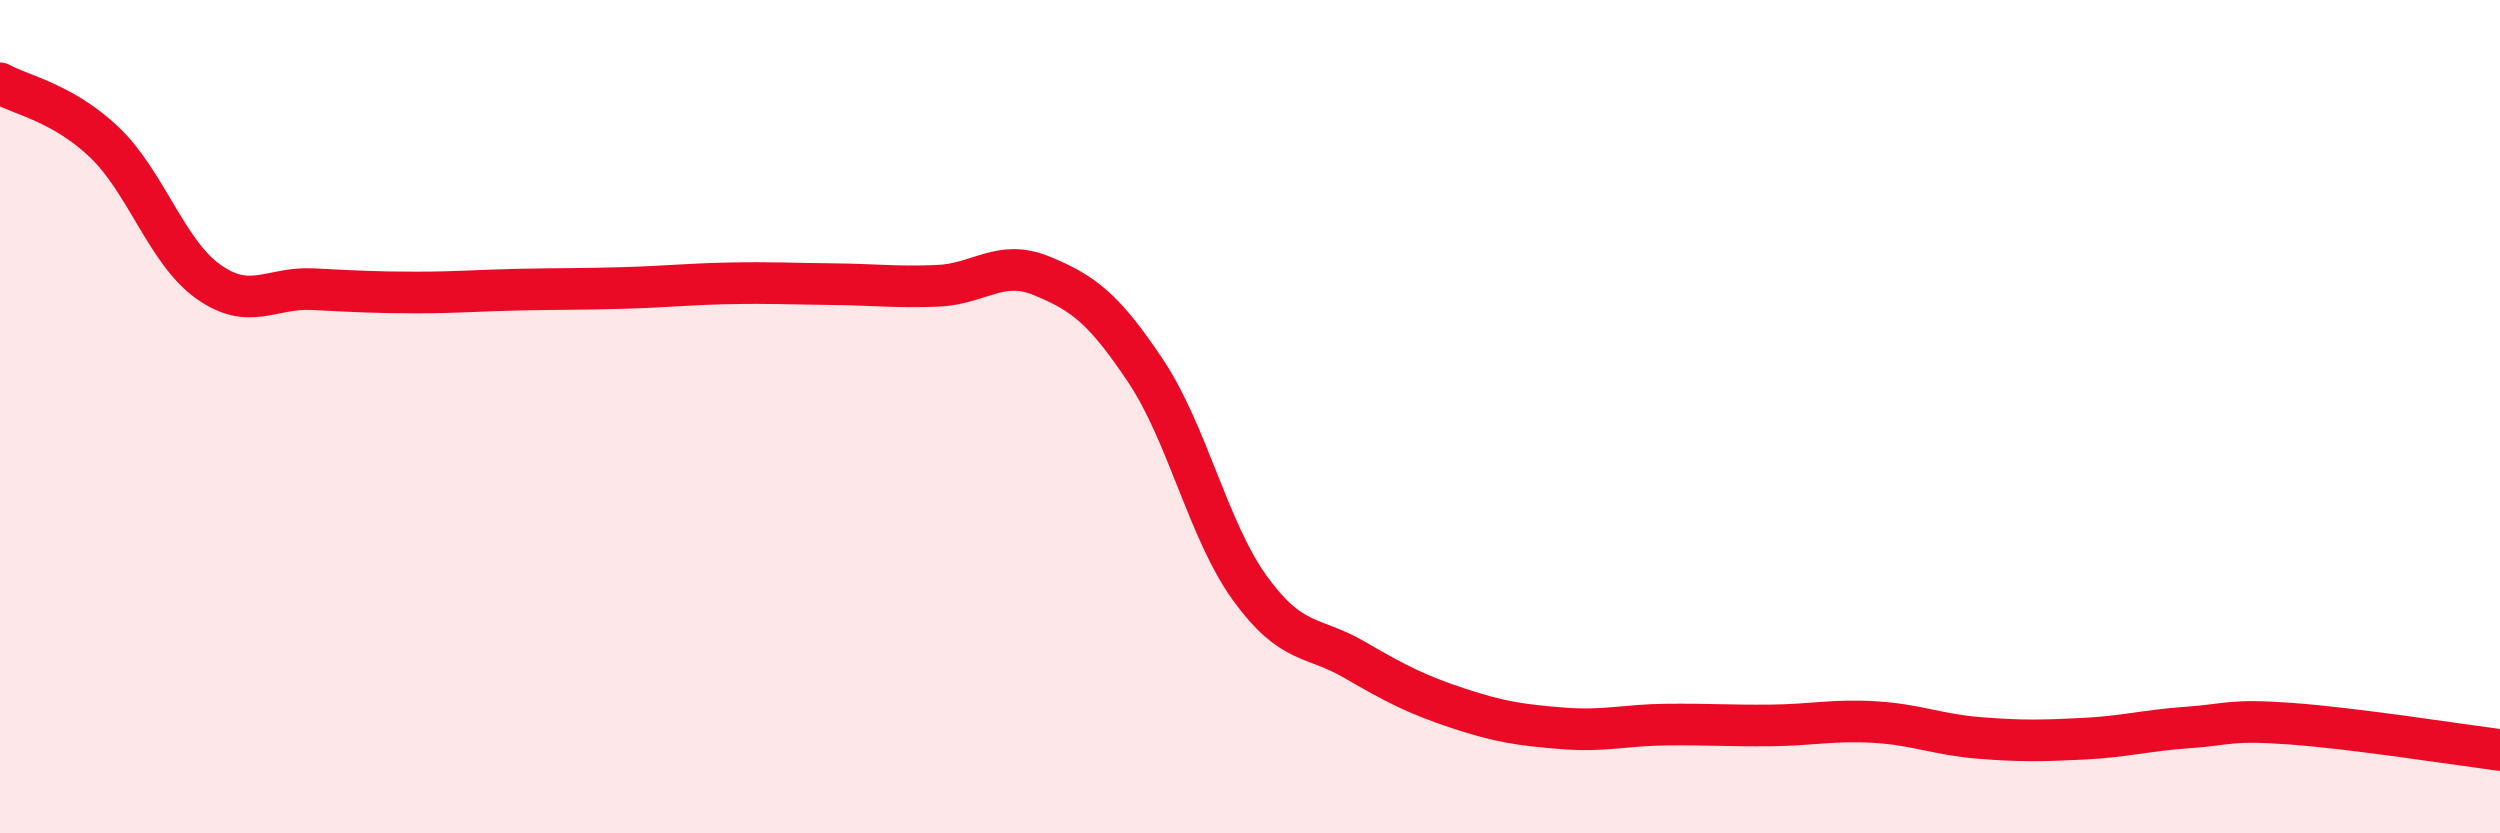 
    <svg width="60" height="20" viewBox="0 0 60 20" xmlns="http://www.w3.org/2000/svg">
      <path
        d="M 0,2 C 0.5,2.28 1.5,2.46 2.5,3.41 C 3.5,4.36 4,6.05 5,6.76 C 6,7.47 6.5,6.89 7.5,6.94 C 8.5,6.99 9,7.02 10,7.02 C 11,7.02 11.5,6.97 12.5,6.95 C 13.5,6.93 14,6.94 15,6.91 C 16,6.88 16.5,6.82 17.5,6.8 C 18.5,6.78 19,6.81 20,6.82 C 21,6.83 21.5,6.9 22.5,6.86 C 23.5,6.82 24,6.21 25,6.62 C 26,7.03 26.5,7.41 27.5,8.91 C 28.5,10.41 29,12.74 30,14.12 C 31,15.5 31.5,15.25 32.5,15.83 C 33.5,16.41 34,16.67 35,17 C 36,17.33 36.5,17.4 37.5,17.48 C 38.5,17.56 39,17.4 40,17.39 C 41,17.38 41.5,17.42 42.5,17.41 C 43.5,17.4 44,17.27 45,17.33 C 46,17.39 46.5,17.63 47.5,17.71 C 48.5,17.79 49,17.78 50,17.73 C 51,17.68 51.5,17.53 52.5,17.46 C 53.5,17.39 53.5,17.26 55,17.37 C 56.5,17.48 59,17.87 60,18L60 20L0 20Z"
        fill="#EB0A25"
        opacity="0.1"
        stroke-linecap="round"
        stroke-linejoin="round"
      />
      <path
        d="M 0,2 C 0.5,2.28 1.5,2.46 2.5,3.41 C 3.5,4.36 4,6.05 5,6.76 C 6,7.47 6.5,6.89 7.5,6.94 C 8.5,6.99 9,7.02 10,7.02 C 11,7.02 11.5,6.97 12.5,6.95 C 13.5,6.93 14,6.94 15,6.91 C 16,6.88 16.5,6.82 17.5,6.8 C 18.5,6.78 19,6.81 20,6.82 C 21,6.83 21.5,6.9 22.5,6.86 C 23.5,6.82 24,6.21 25,6.62 C 26,7.03 26.5,7.41 27.5,8.91 C 28.5,10.41 29,12.74 30,14.12 C 31,15.5 31.5,15.25 32.5,15.83 C 33.5,16.41 34,16.67 35,17 C 36,17.33 36.5,17.4 37.5,17.48 C 38.5,17.56 39,17.4 40,17.39 C 41,17.38 41.5,17.42 42.5,17.41 C 43.5,17.4 44,17.27 45,17.33 C 46,17.39 46.5,17.63 47.5,17.71 C 48.5,17.79 49,17.78 50,17.73 C 51,17.68 51.5,17.53 52.5,17.46 C 53.5,17.39 53.5,17.26 55,17.37 C 56.5,17.48 59,17.87 60,18"
        stroke="#EB0A25"
        stroke-width="1"
        fill="none"
        stroke-linecap="round"
        stroke-linejoin="round"
      />
    </svg>
  
